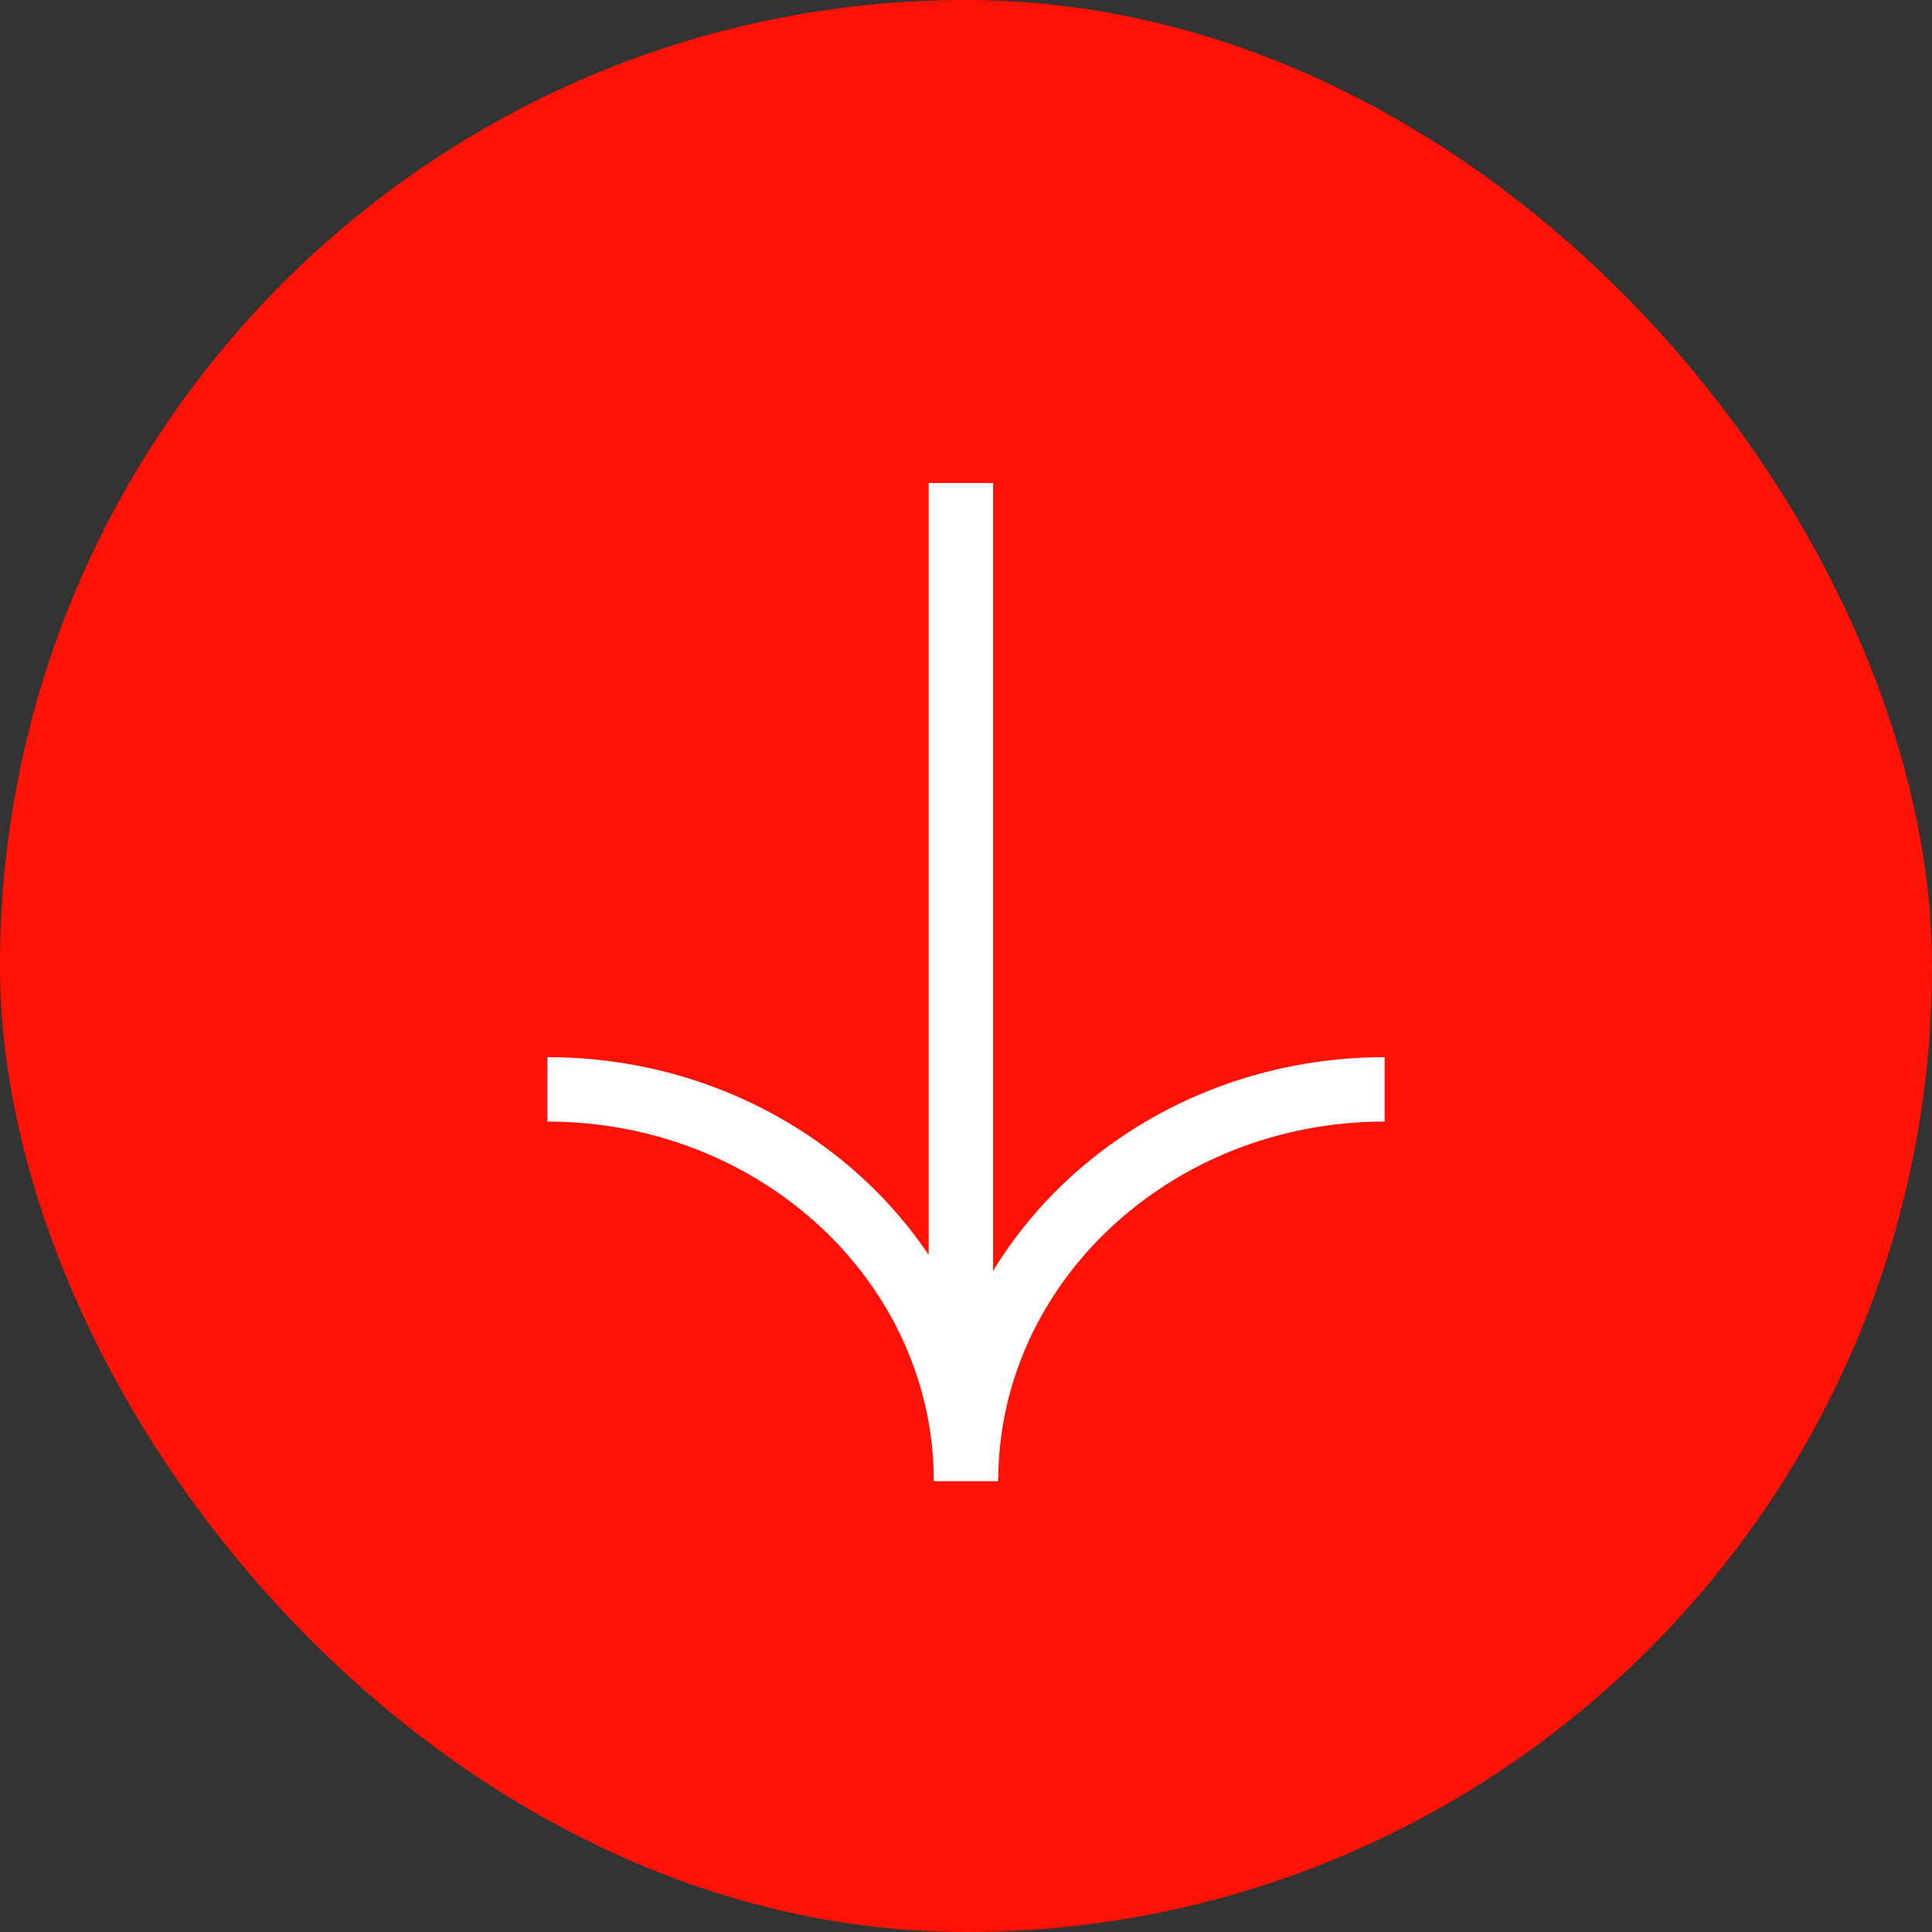 <svg xmlns="http://www.w3.org/2000/svg" width="60" height="60" viewBox="0 0 60 60" fill="none"><rect x="0" y="0" width="60" height="60" fill="#333333" stroke="none"/><rect width="60" height="60" rx="30" fill="#FF1206"></rect><path d="M43 33.831C35.824 33.831 30 39.283 30 46C30 39.283 24.177 33.831 17 33.831" stroke="white" stroke-width="2" stroke-miterlimit="10"></path><path d="M29.841 42L29.841 15" stroke="white" stroke-width="2" stroke-miterlimit="10"></path></svg>
